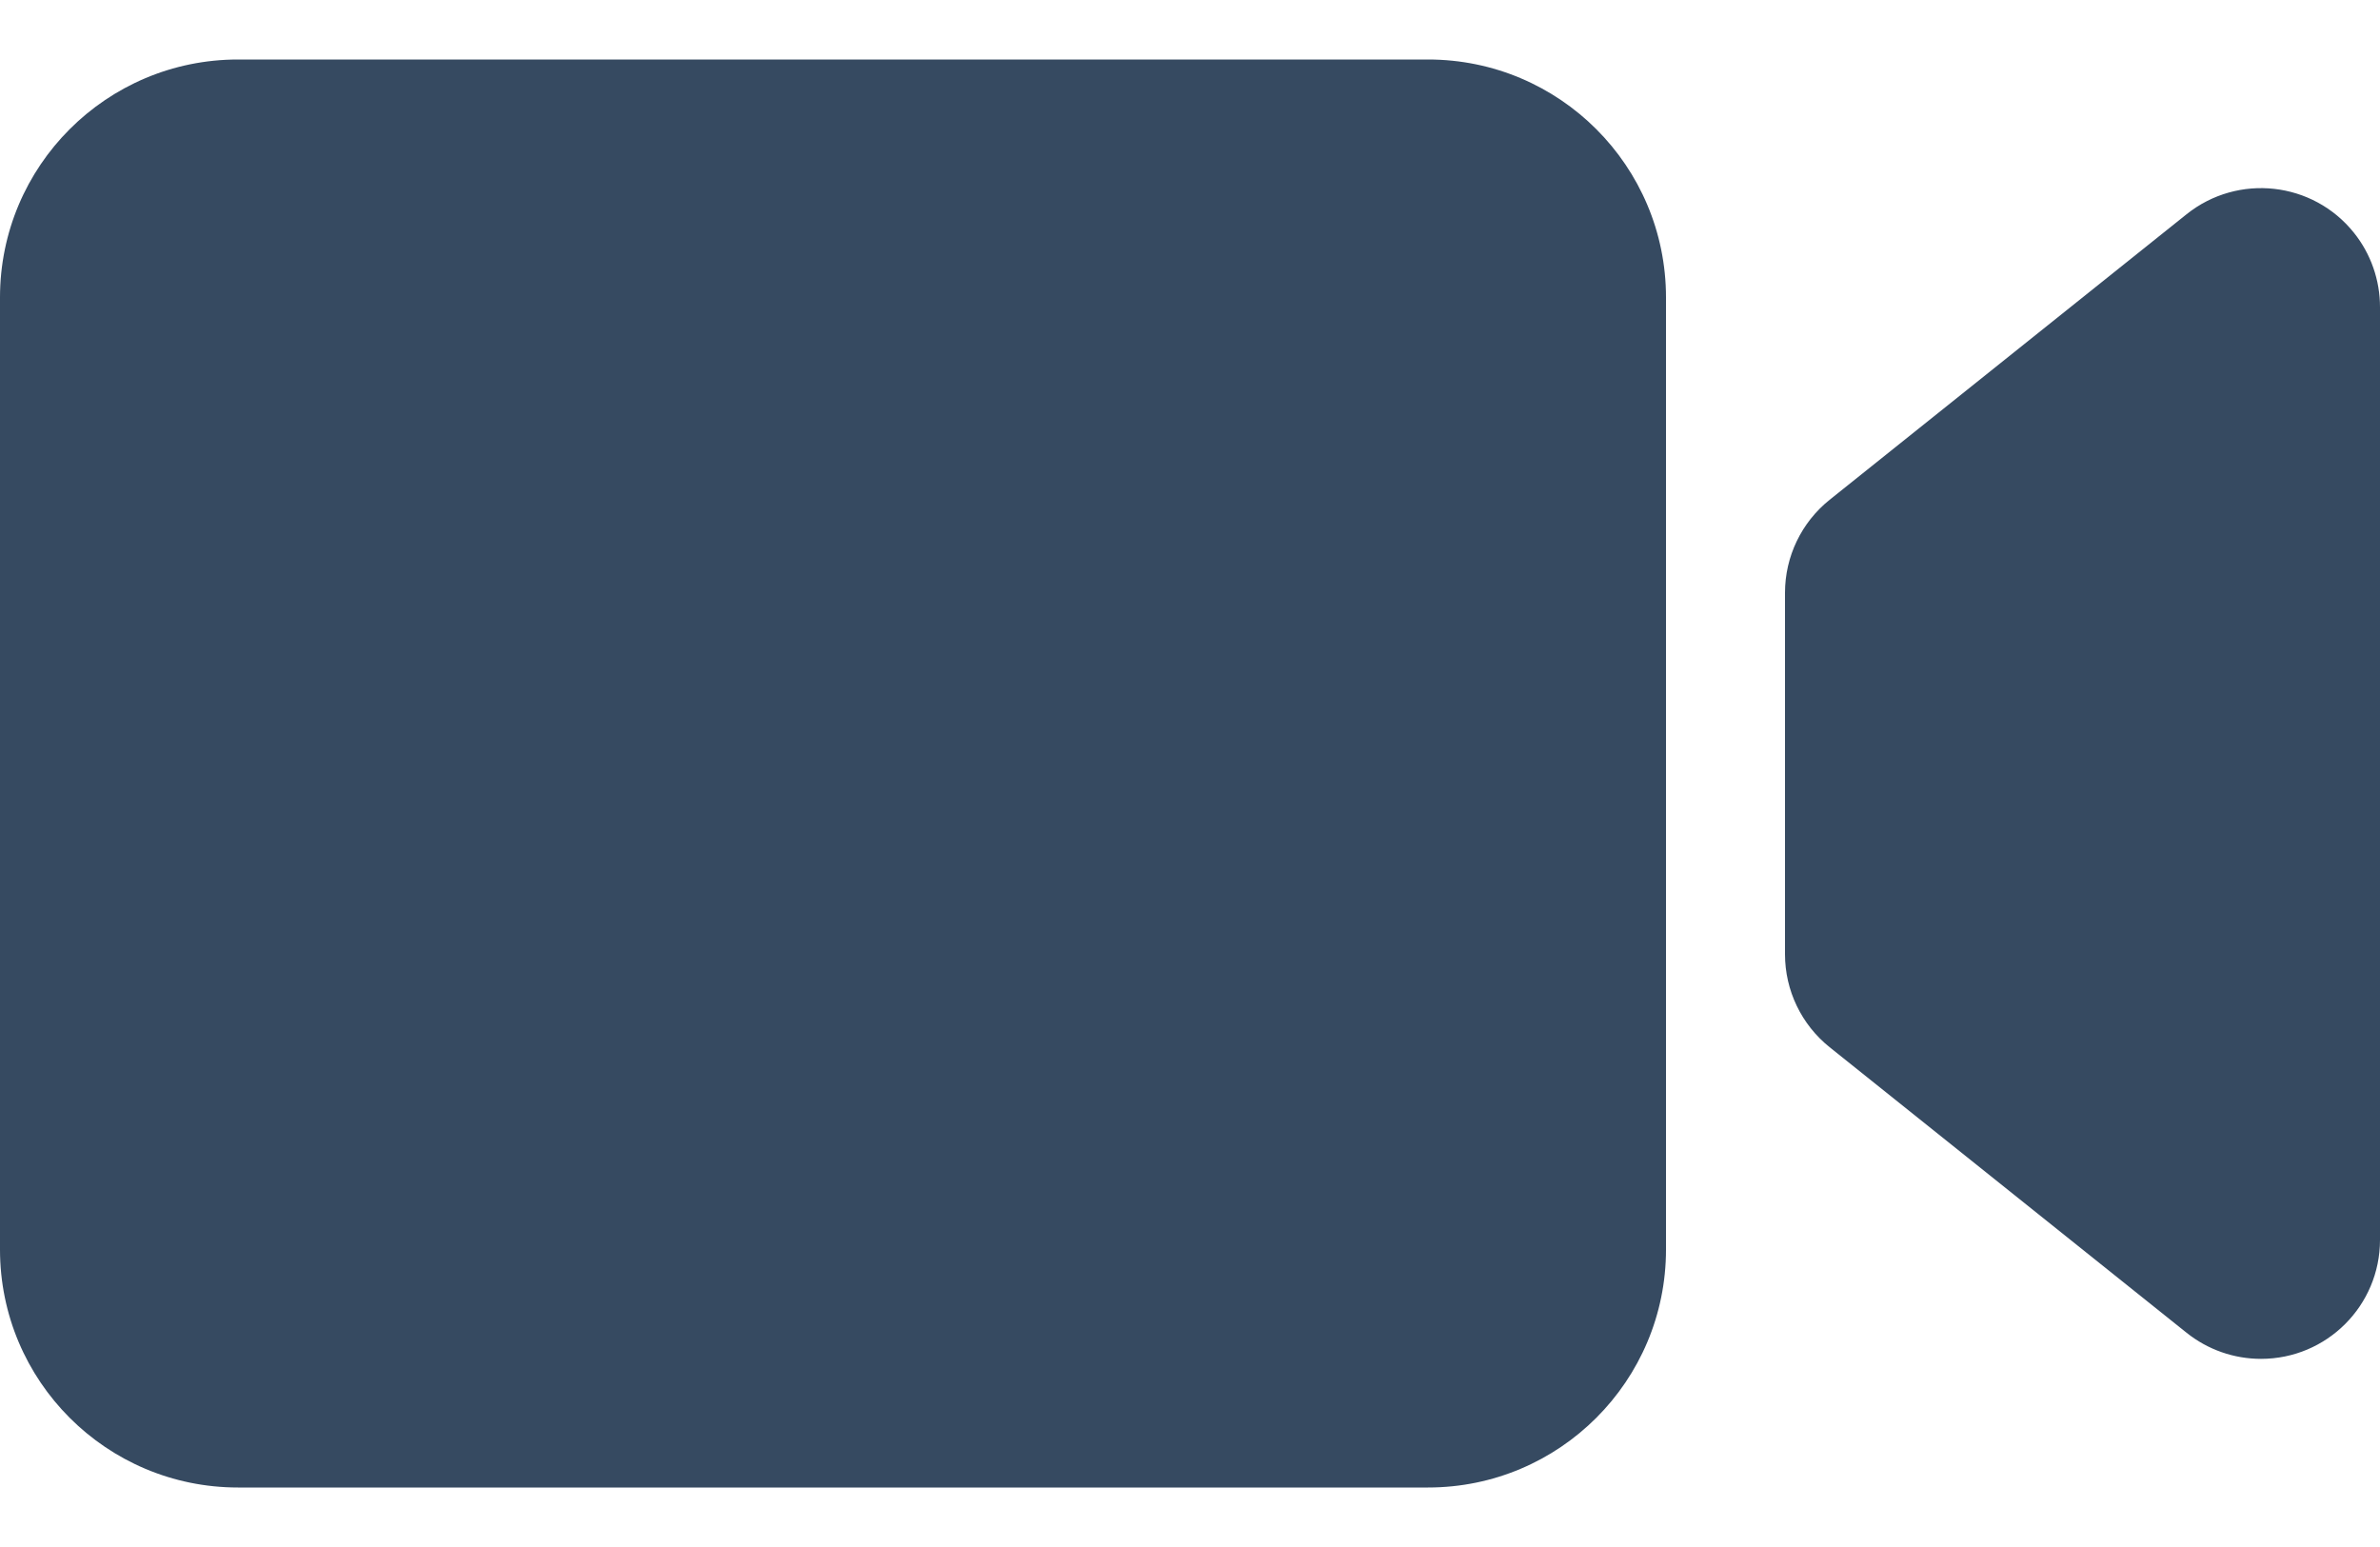 <svg width="20" height="13" viewBox="0 0 20 13" fill="none" xmlns="http://www.w3.org/2000/svg">
<path d="M12 0.5H2C0.895 0.5 0 1.395 0 2.5V10.5C0 11.605 0.895 12.5 2 12.5H12C13.105 12.5 14 11.605 14 10.5V2.5C14 1.395 13.105 0.5 12 0.5Z" fill="#364A61"/>
<path fill-rule="evenodd" clip-rule="evenodd" d="M15.375 4.2L18.375 1.8C18.807 1.455 19.436 1.525 19.781 1.956C19.923 2.133 20 2.354 20 2.581V10.419C20 10.972 19.552 11.419 19 11.419C18.773 11.419 18.553 11.342 18.375 11.2L15.375 8.8C15.138 8.61 15 8.323 15 8.019V4.981C15 4.677 15.138 4.39 15.375 4.2Z" fill="#364A61"/>
</svg>
